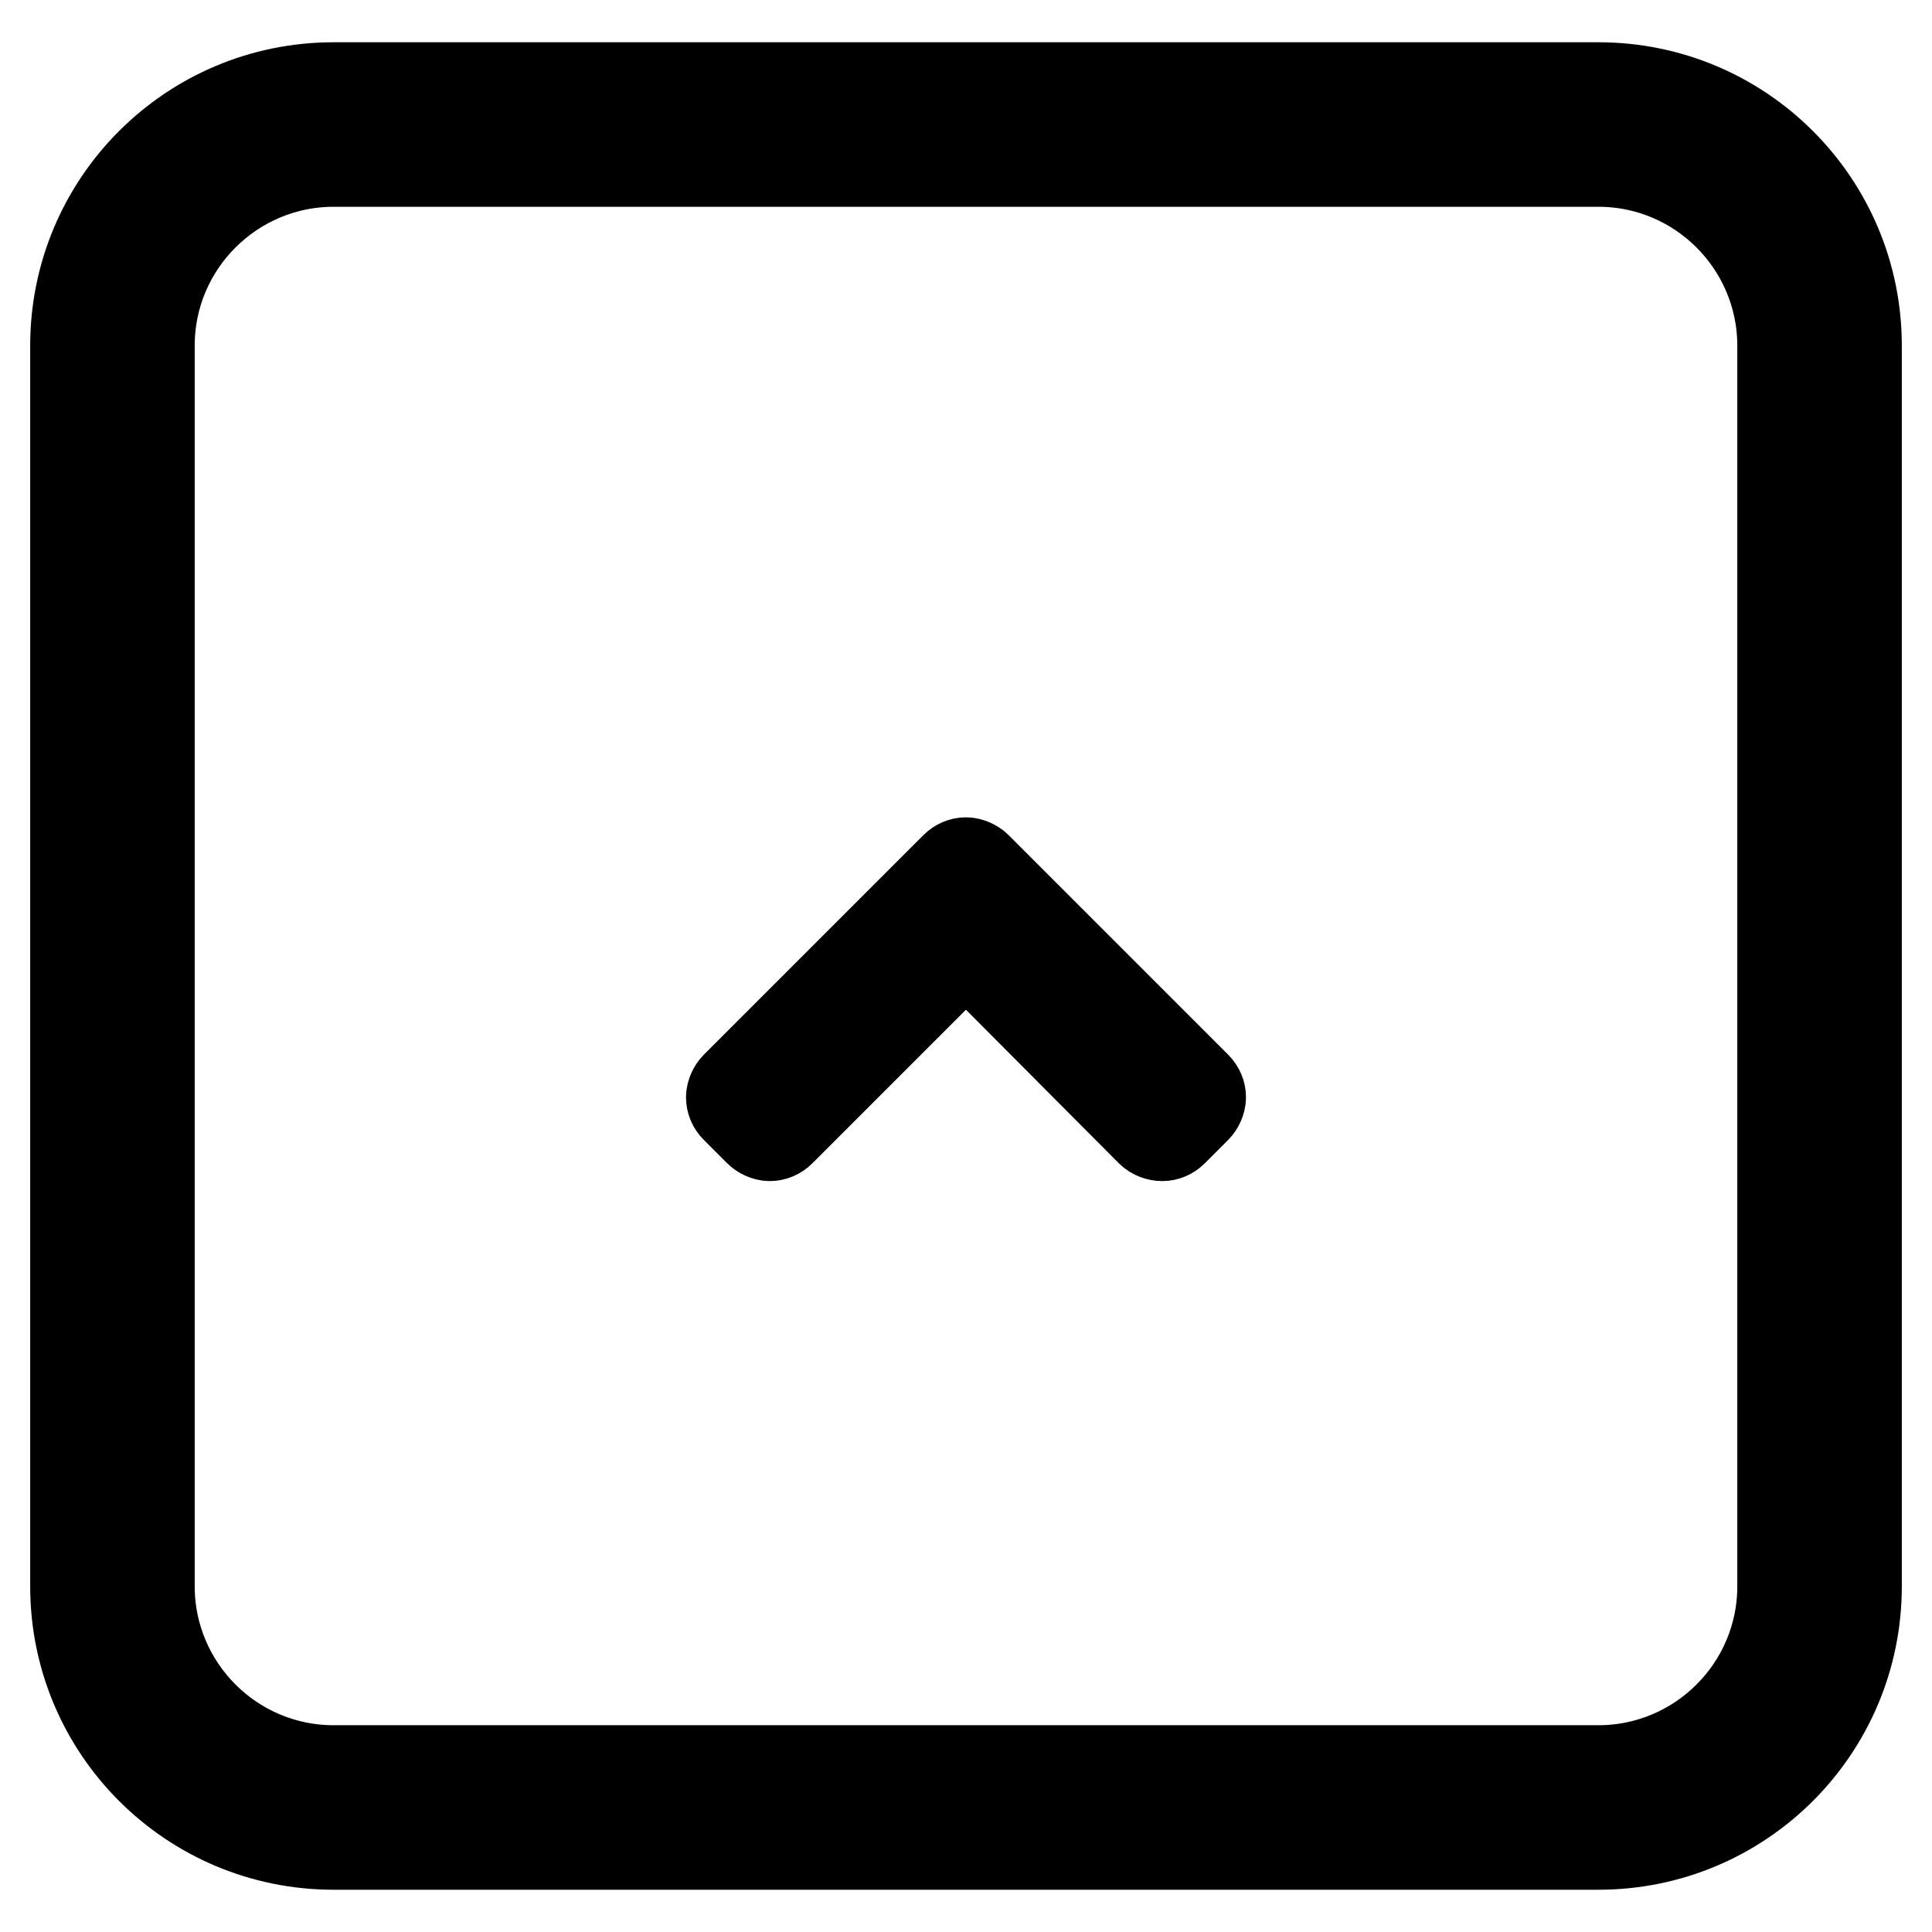 <?xml version="1.0" encoding="utf-8"?>
<!-- Svg Vector Icons : http://www.onlinewebfonts.com/icon -->
<!DOCTYPE svg PUBLIC "-//W3C//DTD SVG 1.1//EN" "http://www.w3.org/Graphics/SVG/1.1/DTD/svg11.dtd">
<svg version="1.1" xmlns="http://www.w3.org/2000/svg" xmlns:xlink="http://www.w3.org/1999/xlink" x="0px" y="0px" viewBox="0 0 256 256" enable-background="new 0 0 256 256" xml:space="preserve">
<g> <path stroke-width="12" fill-opacity="0" stroke="#000000"  d="M152.5,149.9L128,125.3l-24.6,24.6c-0.4,0.4-0.9,0.6-1.4,0.6c-0.5,0-1.1-0.3-1.4-0.6l-3.1-3.1 c-0.4-0.4-0.6-0.9-0.6-1.4c0-0.5,0.3-1.1,0.6-1.4l29.1-29.1c0.4-0.4,0.9-0.6,1.4-0.6c0.5,0,1.1,0.3,1.4,0.6l29.1,29.1 c0.4,0.4,0.6,0.9,0.6,1.4c0,0.5-0.3,1.1-0.6,1.4l-3.1,3.1c-0.4,0.4-0.9,0.6-1.4,0.6C153.5,150.5,152.9,150.3,152.5,149.9z"/> <path stroke-width="12" fill-opacity="0" stroke="#000000"  d="M211.8,21.4c13.5,0,24.4,11,24.4,24.4v164.4c0,13.5-11,24.4-24.4,24.4H44.2c-13.5,0-24.4-11-24.4-24.4V45.8 c0-13.5,11-24.4,24.4-24.4H211.8 M211.8,11.6H44.2C25.3,11.6,10,26.9,10,45.8v164.4c0,18.9,15.3,34.2,34.2,34.2h167.6 c18.9,0,34.2-15.3,34.2-34.2V45.8C246,26.9,230.7,11.6,211.8,11.6z"/></g>
</svg>